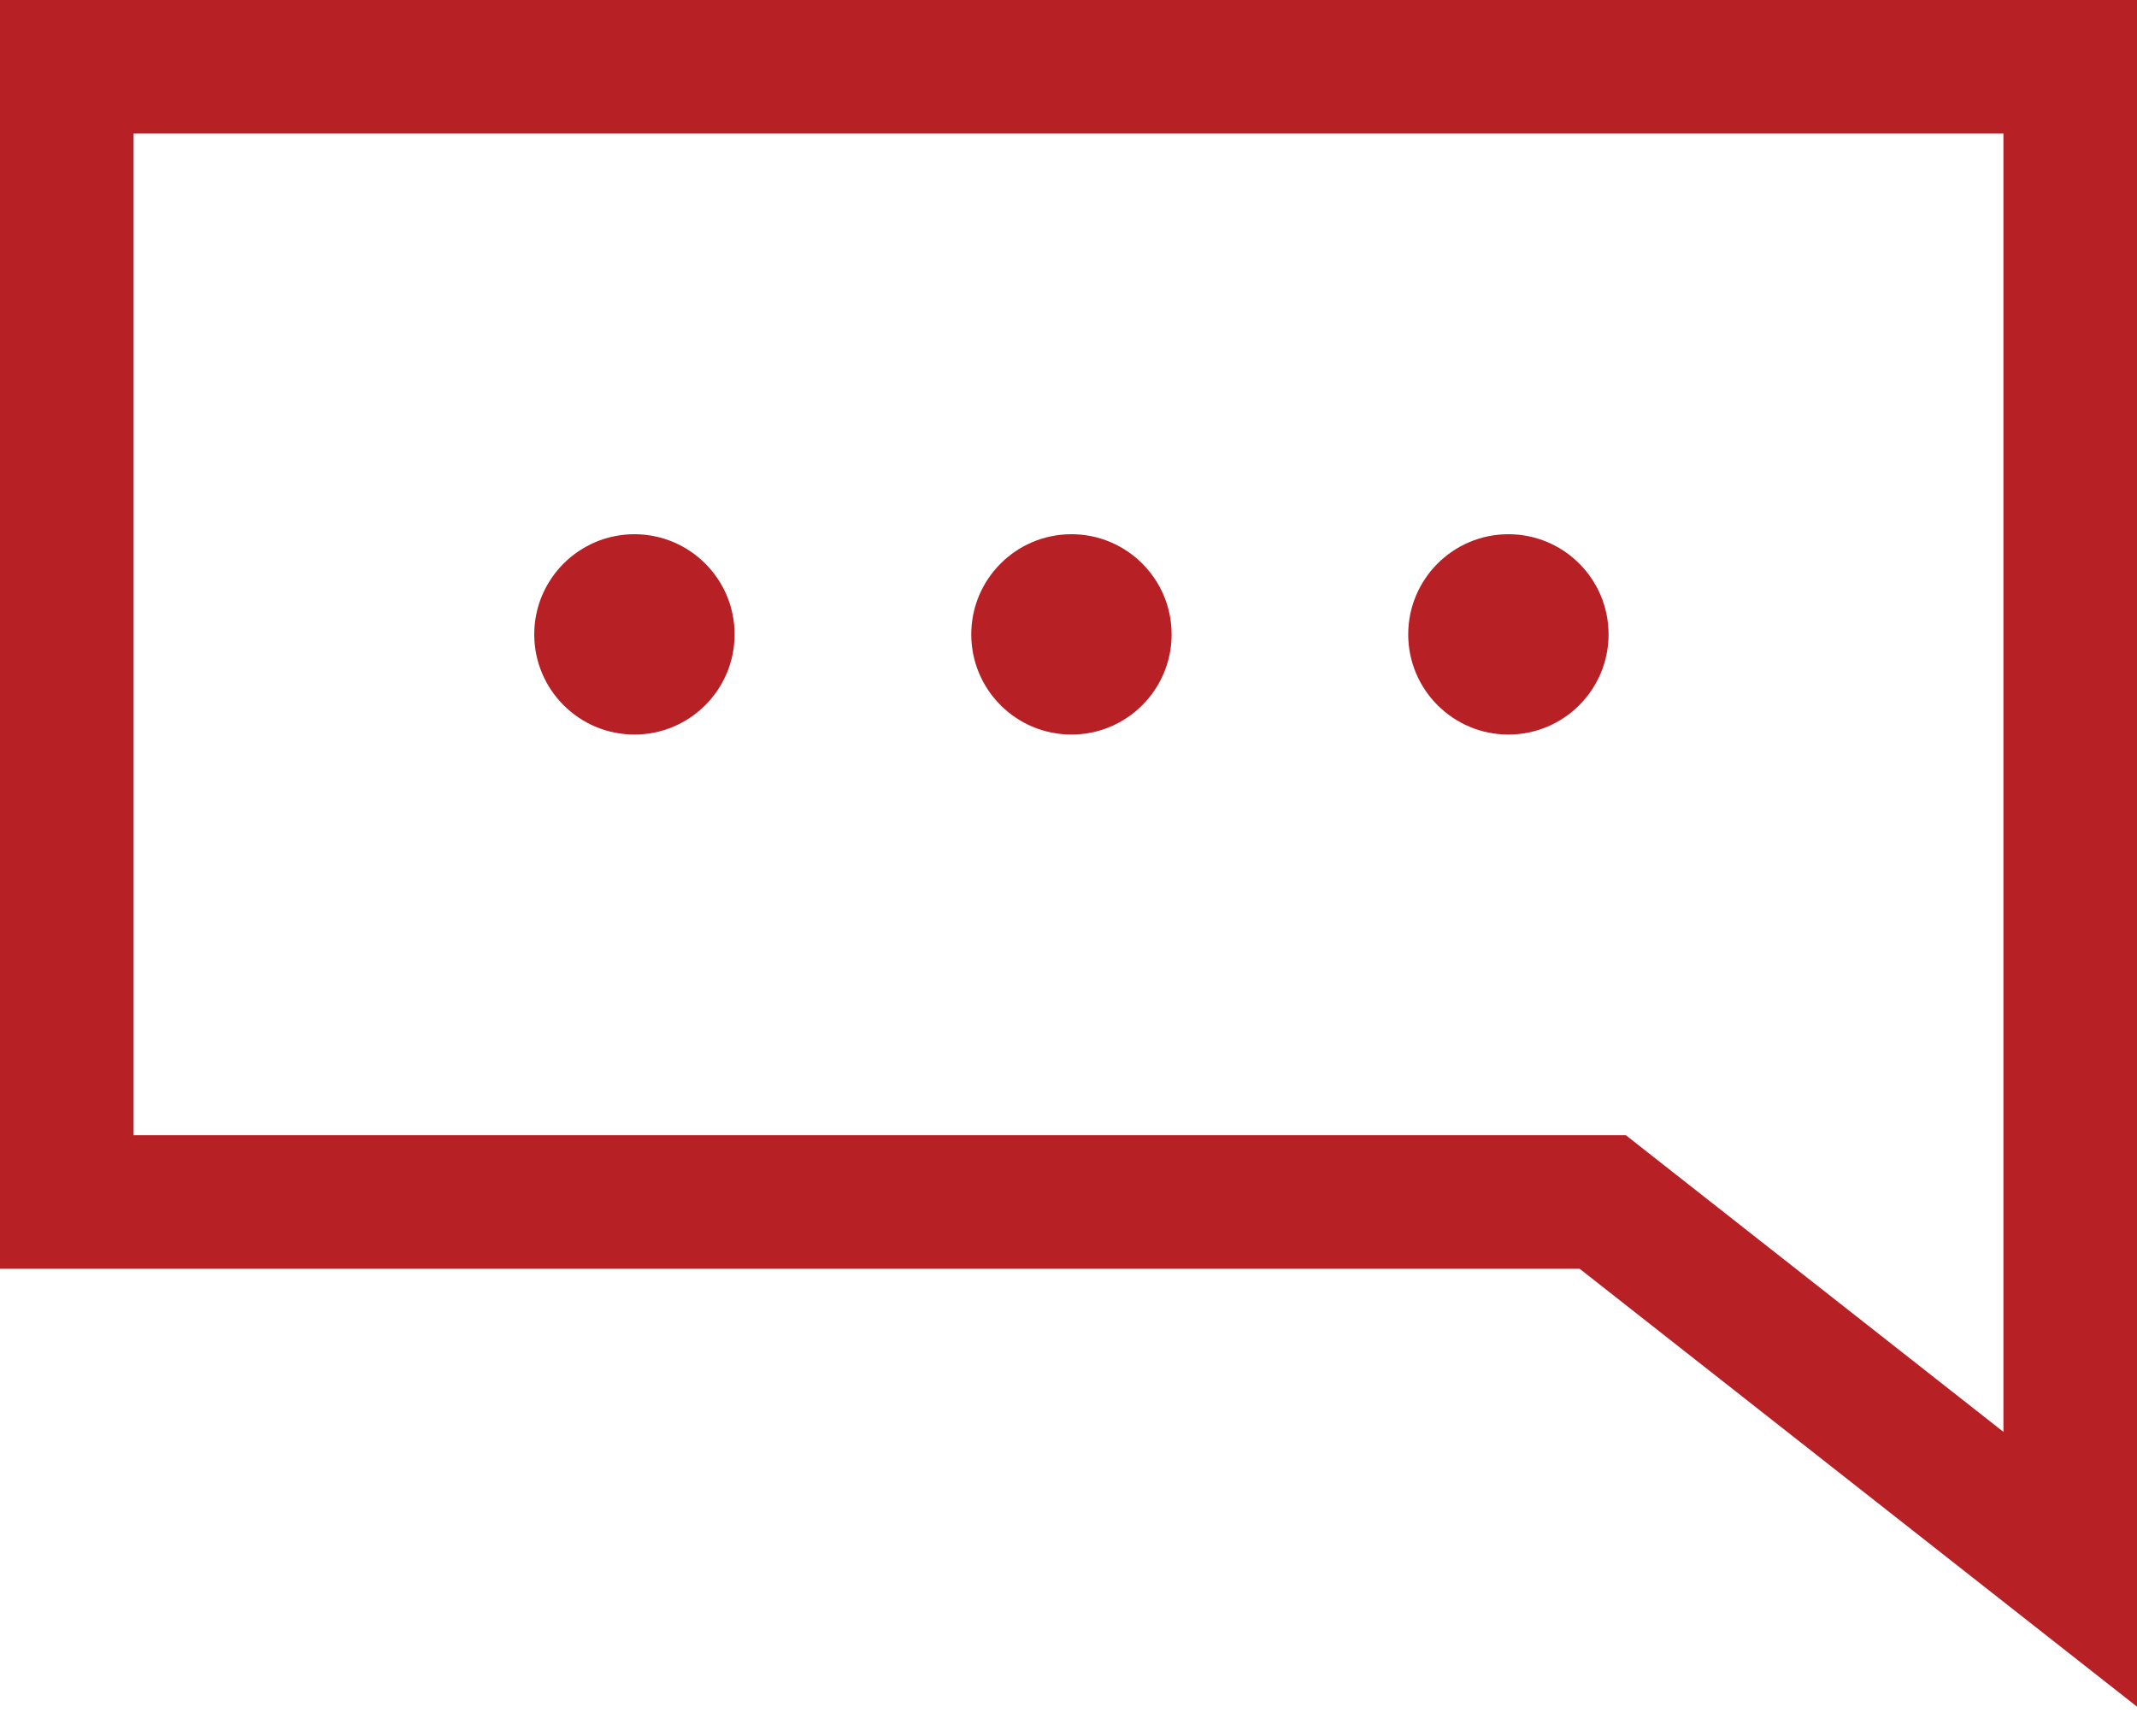 <svg width="32" height="26" viewBox="0 0 32 26" fill="none" xmlns="http://www.w3.org/2000/svg">
<path d="M31 1H1V18H24L31 23.5V16V1Z" stroke="#B72025" stroke-width="2" stroke-miterlimit="10"/>
<path d="M9.5 11C10.328 11 11 10.328 11 9.5C11 8.672 10.328 8 9.5 8C8.672 8 8 8.672 8 9.5C8 10.328 8.672 11 9.5 11Z" fill="#B72025"/>
<path d="M16.044 11C16.872 11 17.544 10.328 17.544 9.5C17.544 8.672 16.872 8 16.044 8C15.215 8 14.544 8.672 14.544 9.5C14.544 10.328 15.215 11 16.044 11Z" fill="#B72025"/>
<path d="M22.587 11C23.416 11 24.087 10.328 24.087 9.5C24.087 8.672 23.416 8 22.587 8C21.759 8 21.087 8.672 21.087 9.5C21.087 10.328 21.759 11 22.587 11Z" fill="#B72025"/>
</svg>
